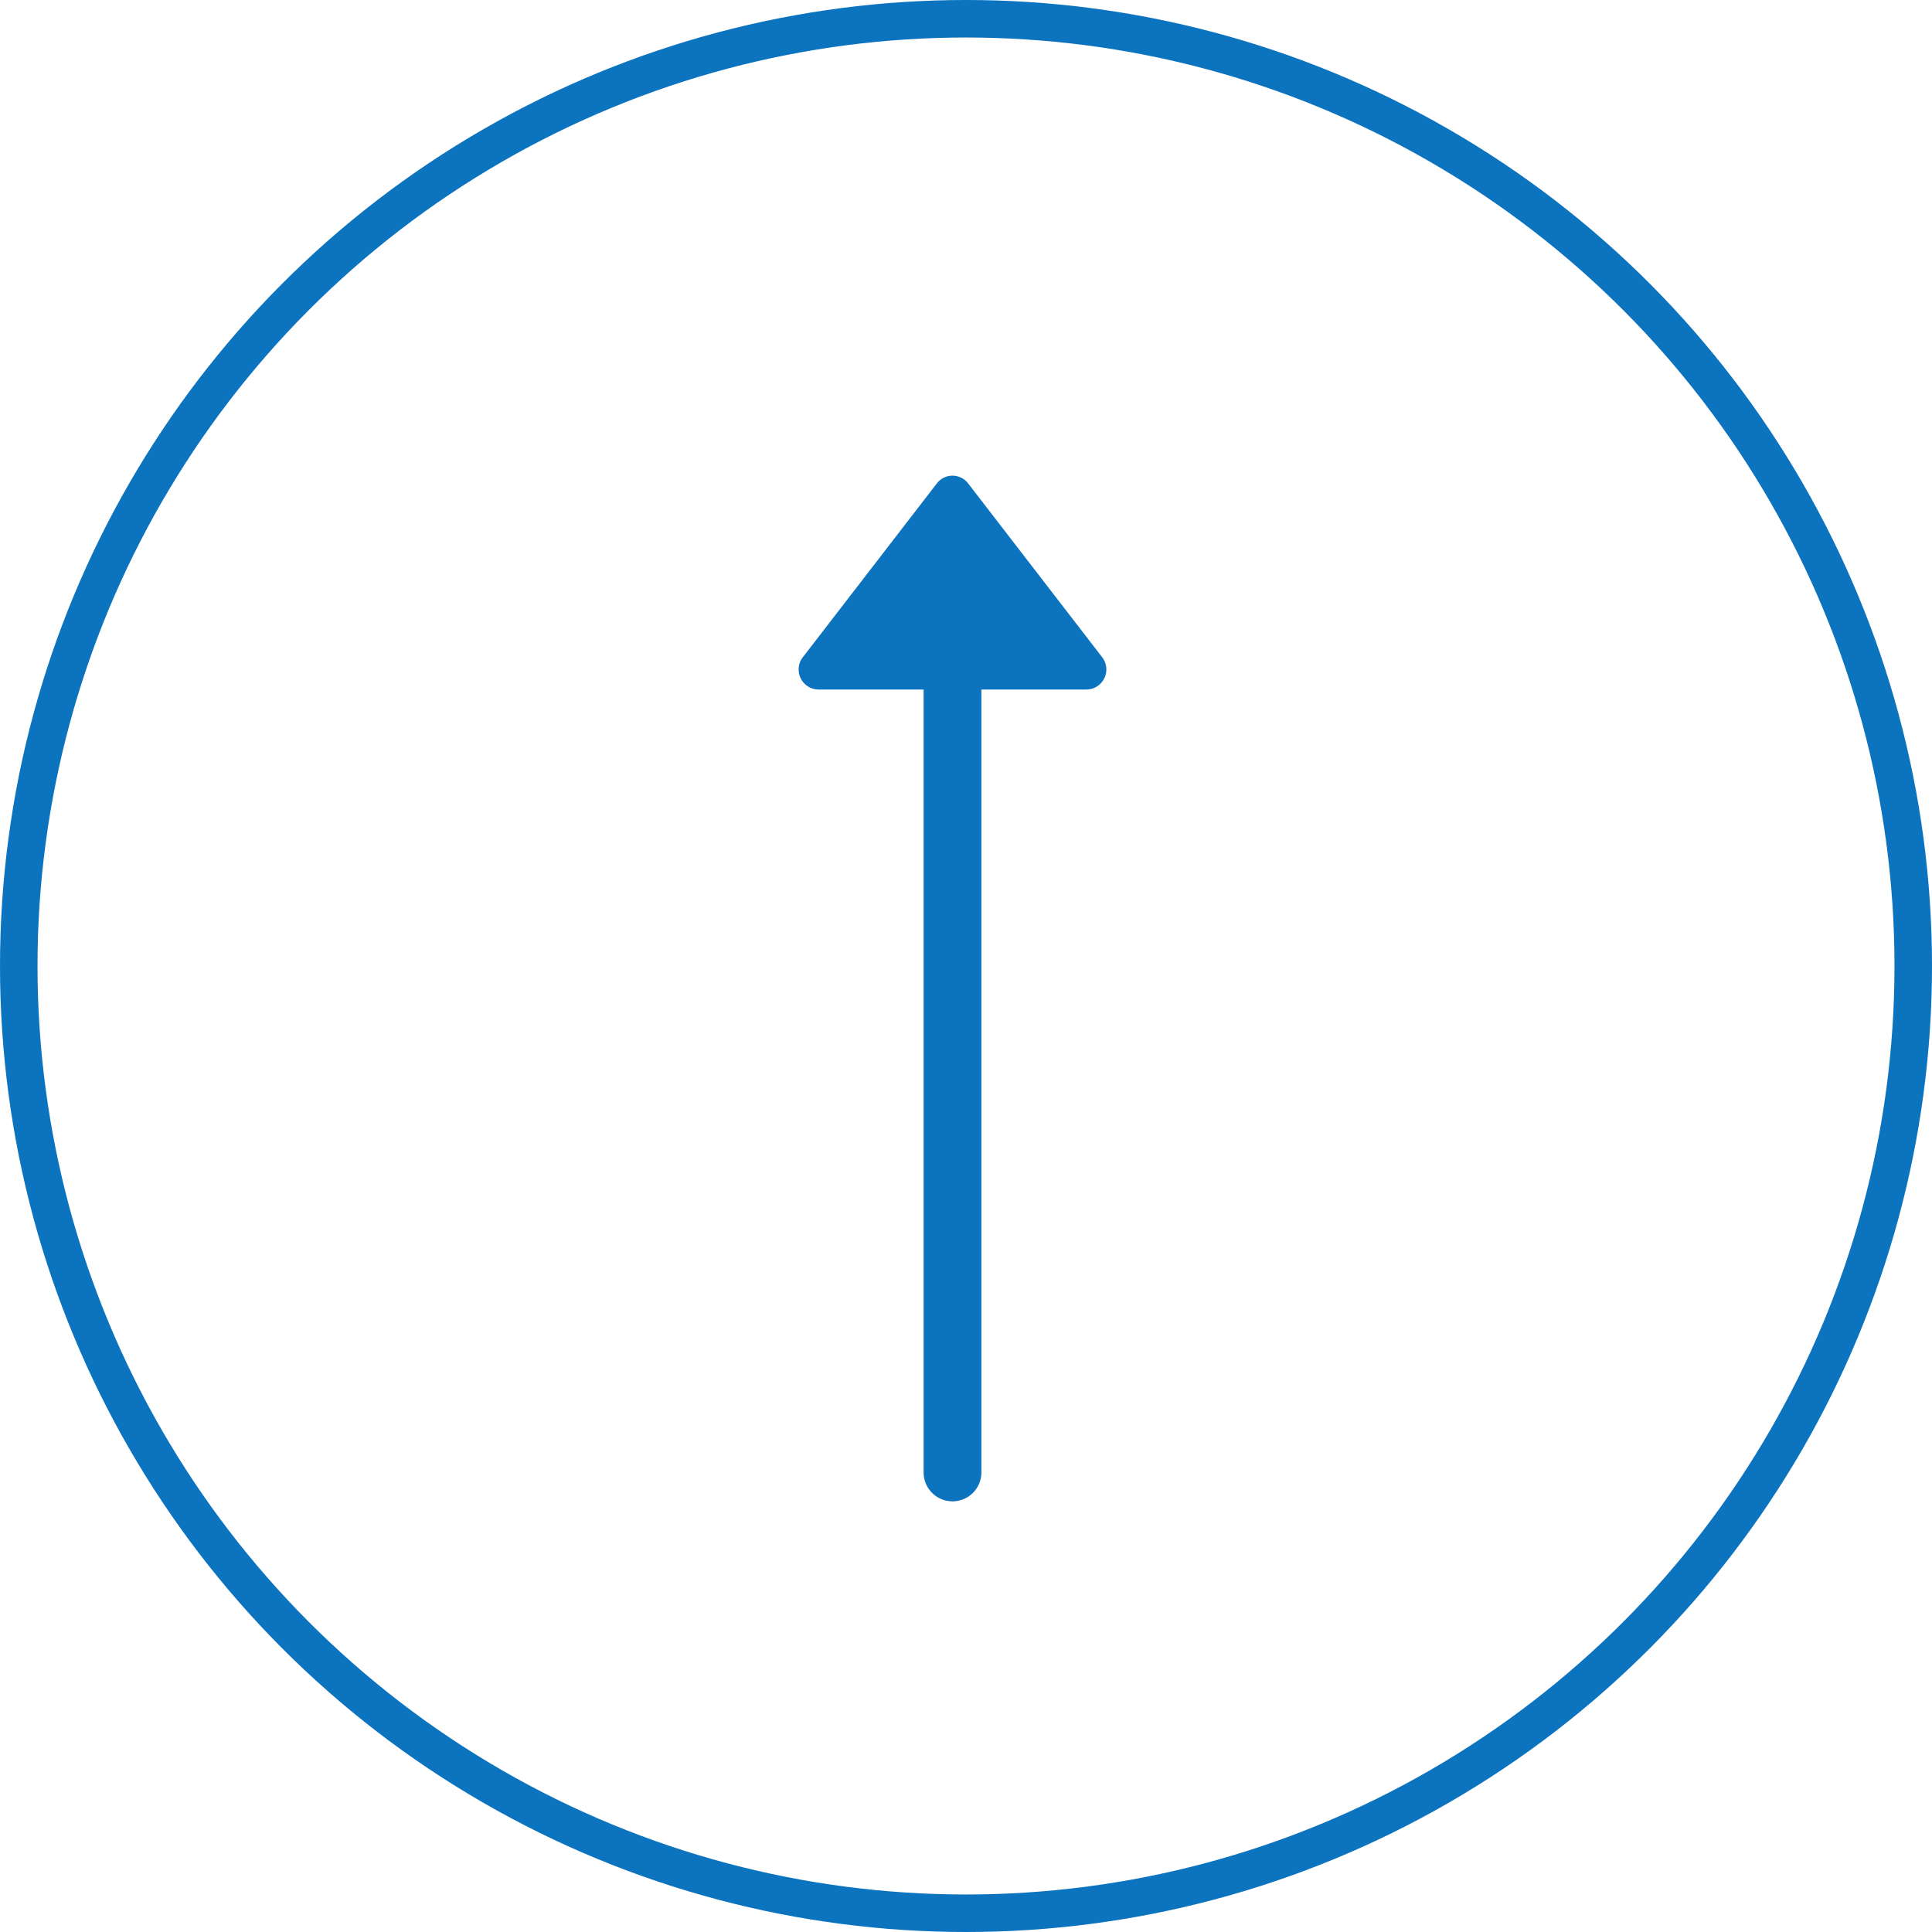 <svg xmlns="http://www.w3.org/2000/svg" width="51.5" height="51.5" viewBox="0 0 51.5 51.5">
  <g id="グループ_394" data-name="グループ 394" transform="translate(-14898.5 6261.5)">
    <circle id="楕円形_10" data-name="楕円形 10" cx="25.25" cy="25.25" r="25.25" transform="translate(14899 -6261)" fill="none" stroke="#0c73bf" stroke-miterlimit="10" stroke-width="1"/>
    <path id="パス_1184" data-name="パス 1184" d="M1443.47,5541.39l-3.57,4.63a.534.534,0,0,0,.42.86h2.8v20.87a.77.77,0,0,0,1.54,0v-20.87h2.8a.534.534,0,0,0,.42-.86l-3.57-4.63a.525.525,0,0,0-.84,0Z" transform="translate(13480 -11790)" fill="#0c73bf"/>
  </g>
</svg>
